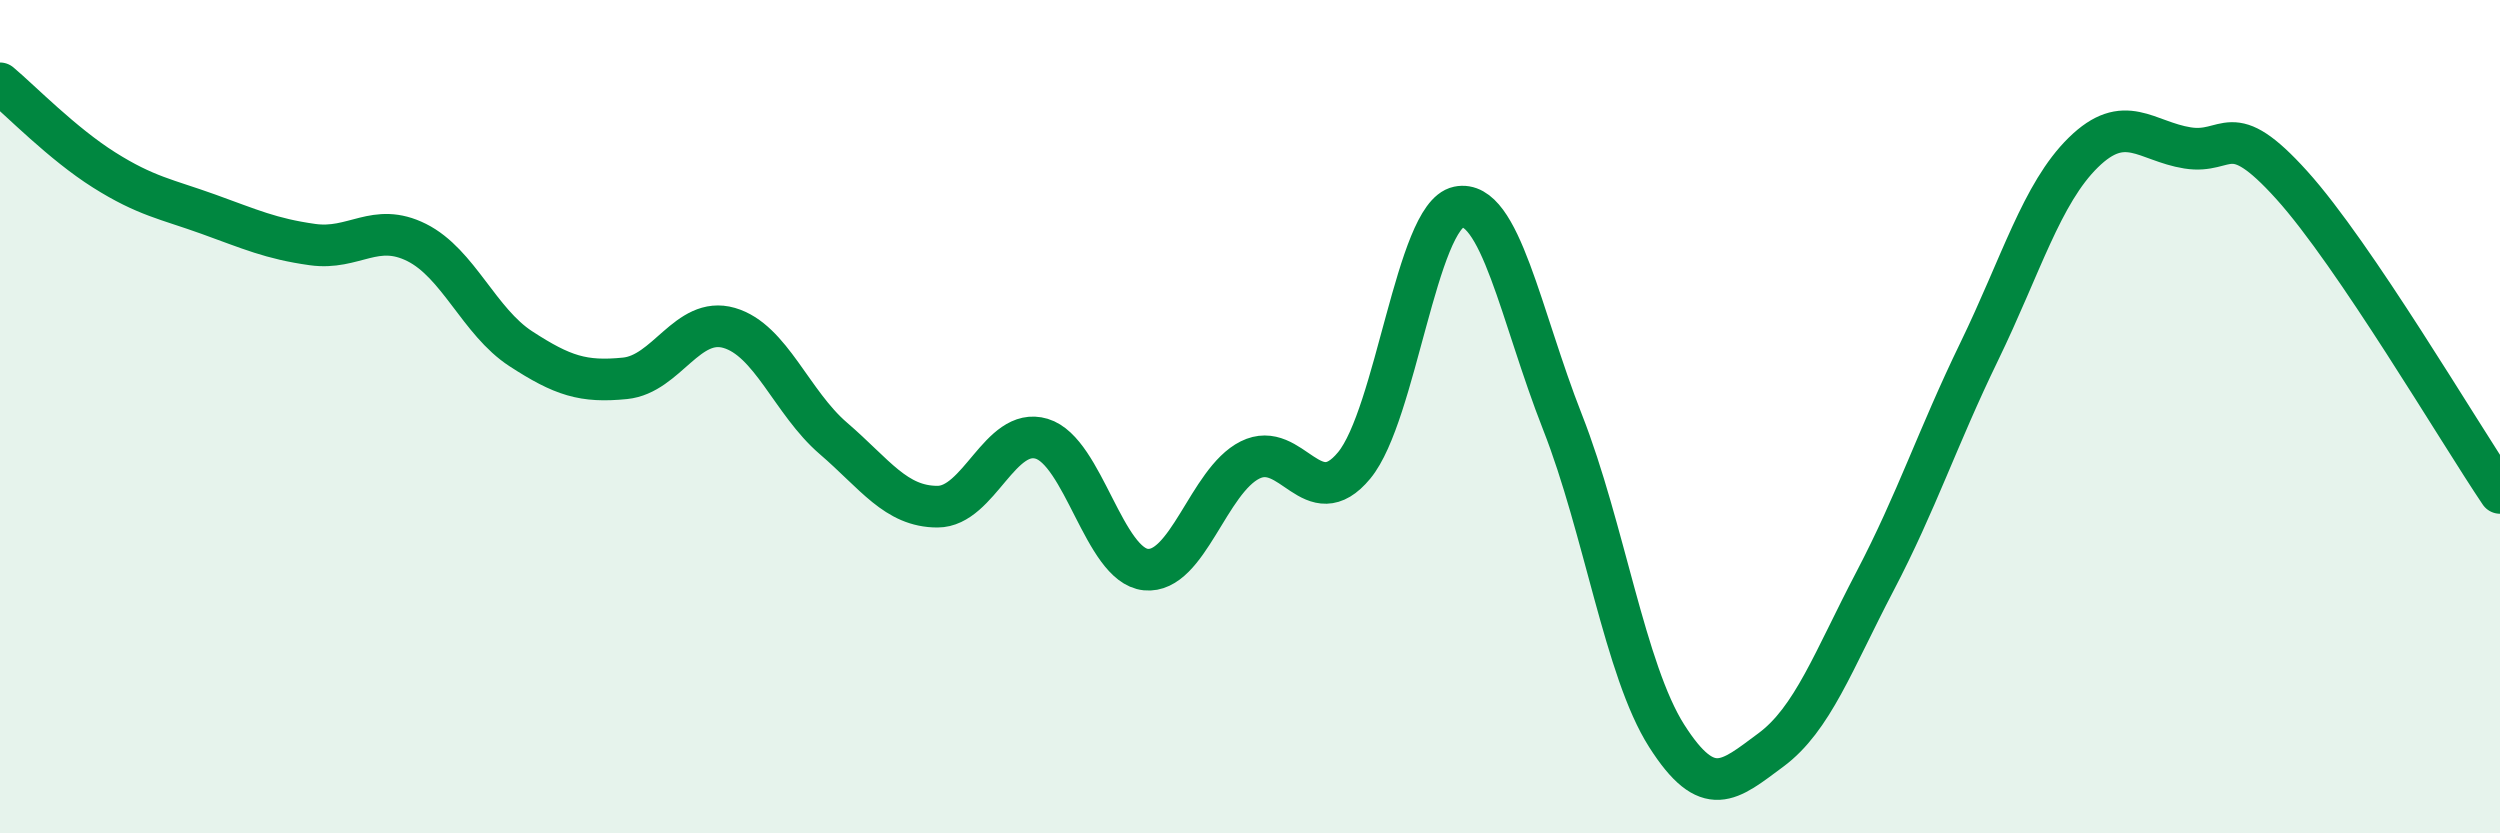 
    <svg width="60" height="20" viewBox="0 0 60 20" xmlns="http://www.w3.org/2000/svg">
      <path
        d="M 0,2 C 0.5,2.42 1.5,3.45 2.5,4.08 C 3.5,4.71 4,4.78 5,5.14 C 6,5.5 6.5,5.73 7.5,5.87 C 8.5,6.01 9,5.32 10,5.82 C 11,6.32 11.5,7.72 12.5,8.37 C 13.5,9.02 14,9.18 15,9.08 C 16,8.98 16.5,7.58 17.5,7.87 C 18.5,8.16 19,9.66 20,10.52 C 21,11.38 21.5,12.16 22.5,12.16 C 23.5,12.16 24,10.23 25,10.53 C 26,10.83 26.5,13.57 27.5,13.67 C 28.5,13.77 29,11.54 30,11.04 C 31,10.54 31.5,12.38 32.5,11.17 C 33.5,9.96 34,5.18 35,4.97 C 36,4.76 36.5,7.59 37.5,10.13 C 38.5,12.67 39,16.09 40,17.66 C 41,19.23 41.5,18.74 42.5,18 C 43.5,17.26 44,15.86 45,13.95 C 46,12.04 46.5,10.5 47.5,8.44 C 48.5,6.38 49,4.64 50,3.66 C 51,2.68 51.5,3.39 52.5,3.55 C 53.5,3.71 53.5,2.78 55,4.44 C 56.5,6.1 59,10.35 60,11.83L60 20L0 20Z"
        fill="#008740"
        opacity="0.1"
        stroke-linecap="round"
        stroke-linejoin="round"
      />
      <path
        d="M 0,2 C 0.5,2.42 1.5,3.45 2.5,4.08 C 3.5,4.71 4,4.78 5,5.14 C 6,5.5 6.5,5.73 7.5,5.87 C 8.5,6.01 9,5.32 10,5.82 C 11,6.32 11.5,7.72 12.5,8.37 C 13.5,9.02 14,9.18 15,9.08 C 16,8.98 16.5,7.58 17.5,7.87 C 18.5,8.16 19,9.66 20,10.52 C 21,11.38 21.5,12.16 22.5,12.16 C 23.5,12.16 24,10.23 25,10.53 C 26,10.83 26.5,13.57 27.5,13.67 C 28.5,13.77 29,11.54 30,11.04 C 31,10.54 31.5,12.38 32.5,11.17 C 33.5,9.96 34,5.18 35,4.97 C 36,4.76 36.5,7.59 37.5,10.13 C 38.5,12.67 39,16.09 40,17.66 C 41,19.23 41.5,18.74 42.5,18 C 43.5,17.26 44,15.86 45,13.95 C 46,12.04 46.5,10.5 47.5,8.44 C 48.5,6.38 49,4.64 50,3.66 C 51,2.68 51.5,3.39 52.5,3.55 C 53.5,3.71 53.5,2.78 55,4.44 C 56.5,6.1 59,10.35 60,11.83"
        stroke="#008740"
        stroke-width="1"
        fill="none"
        stroke-linecap="round"
        stroke-linejoin="round"
      />
    </svg>
  